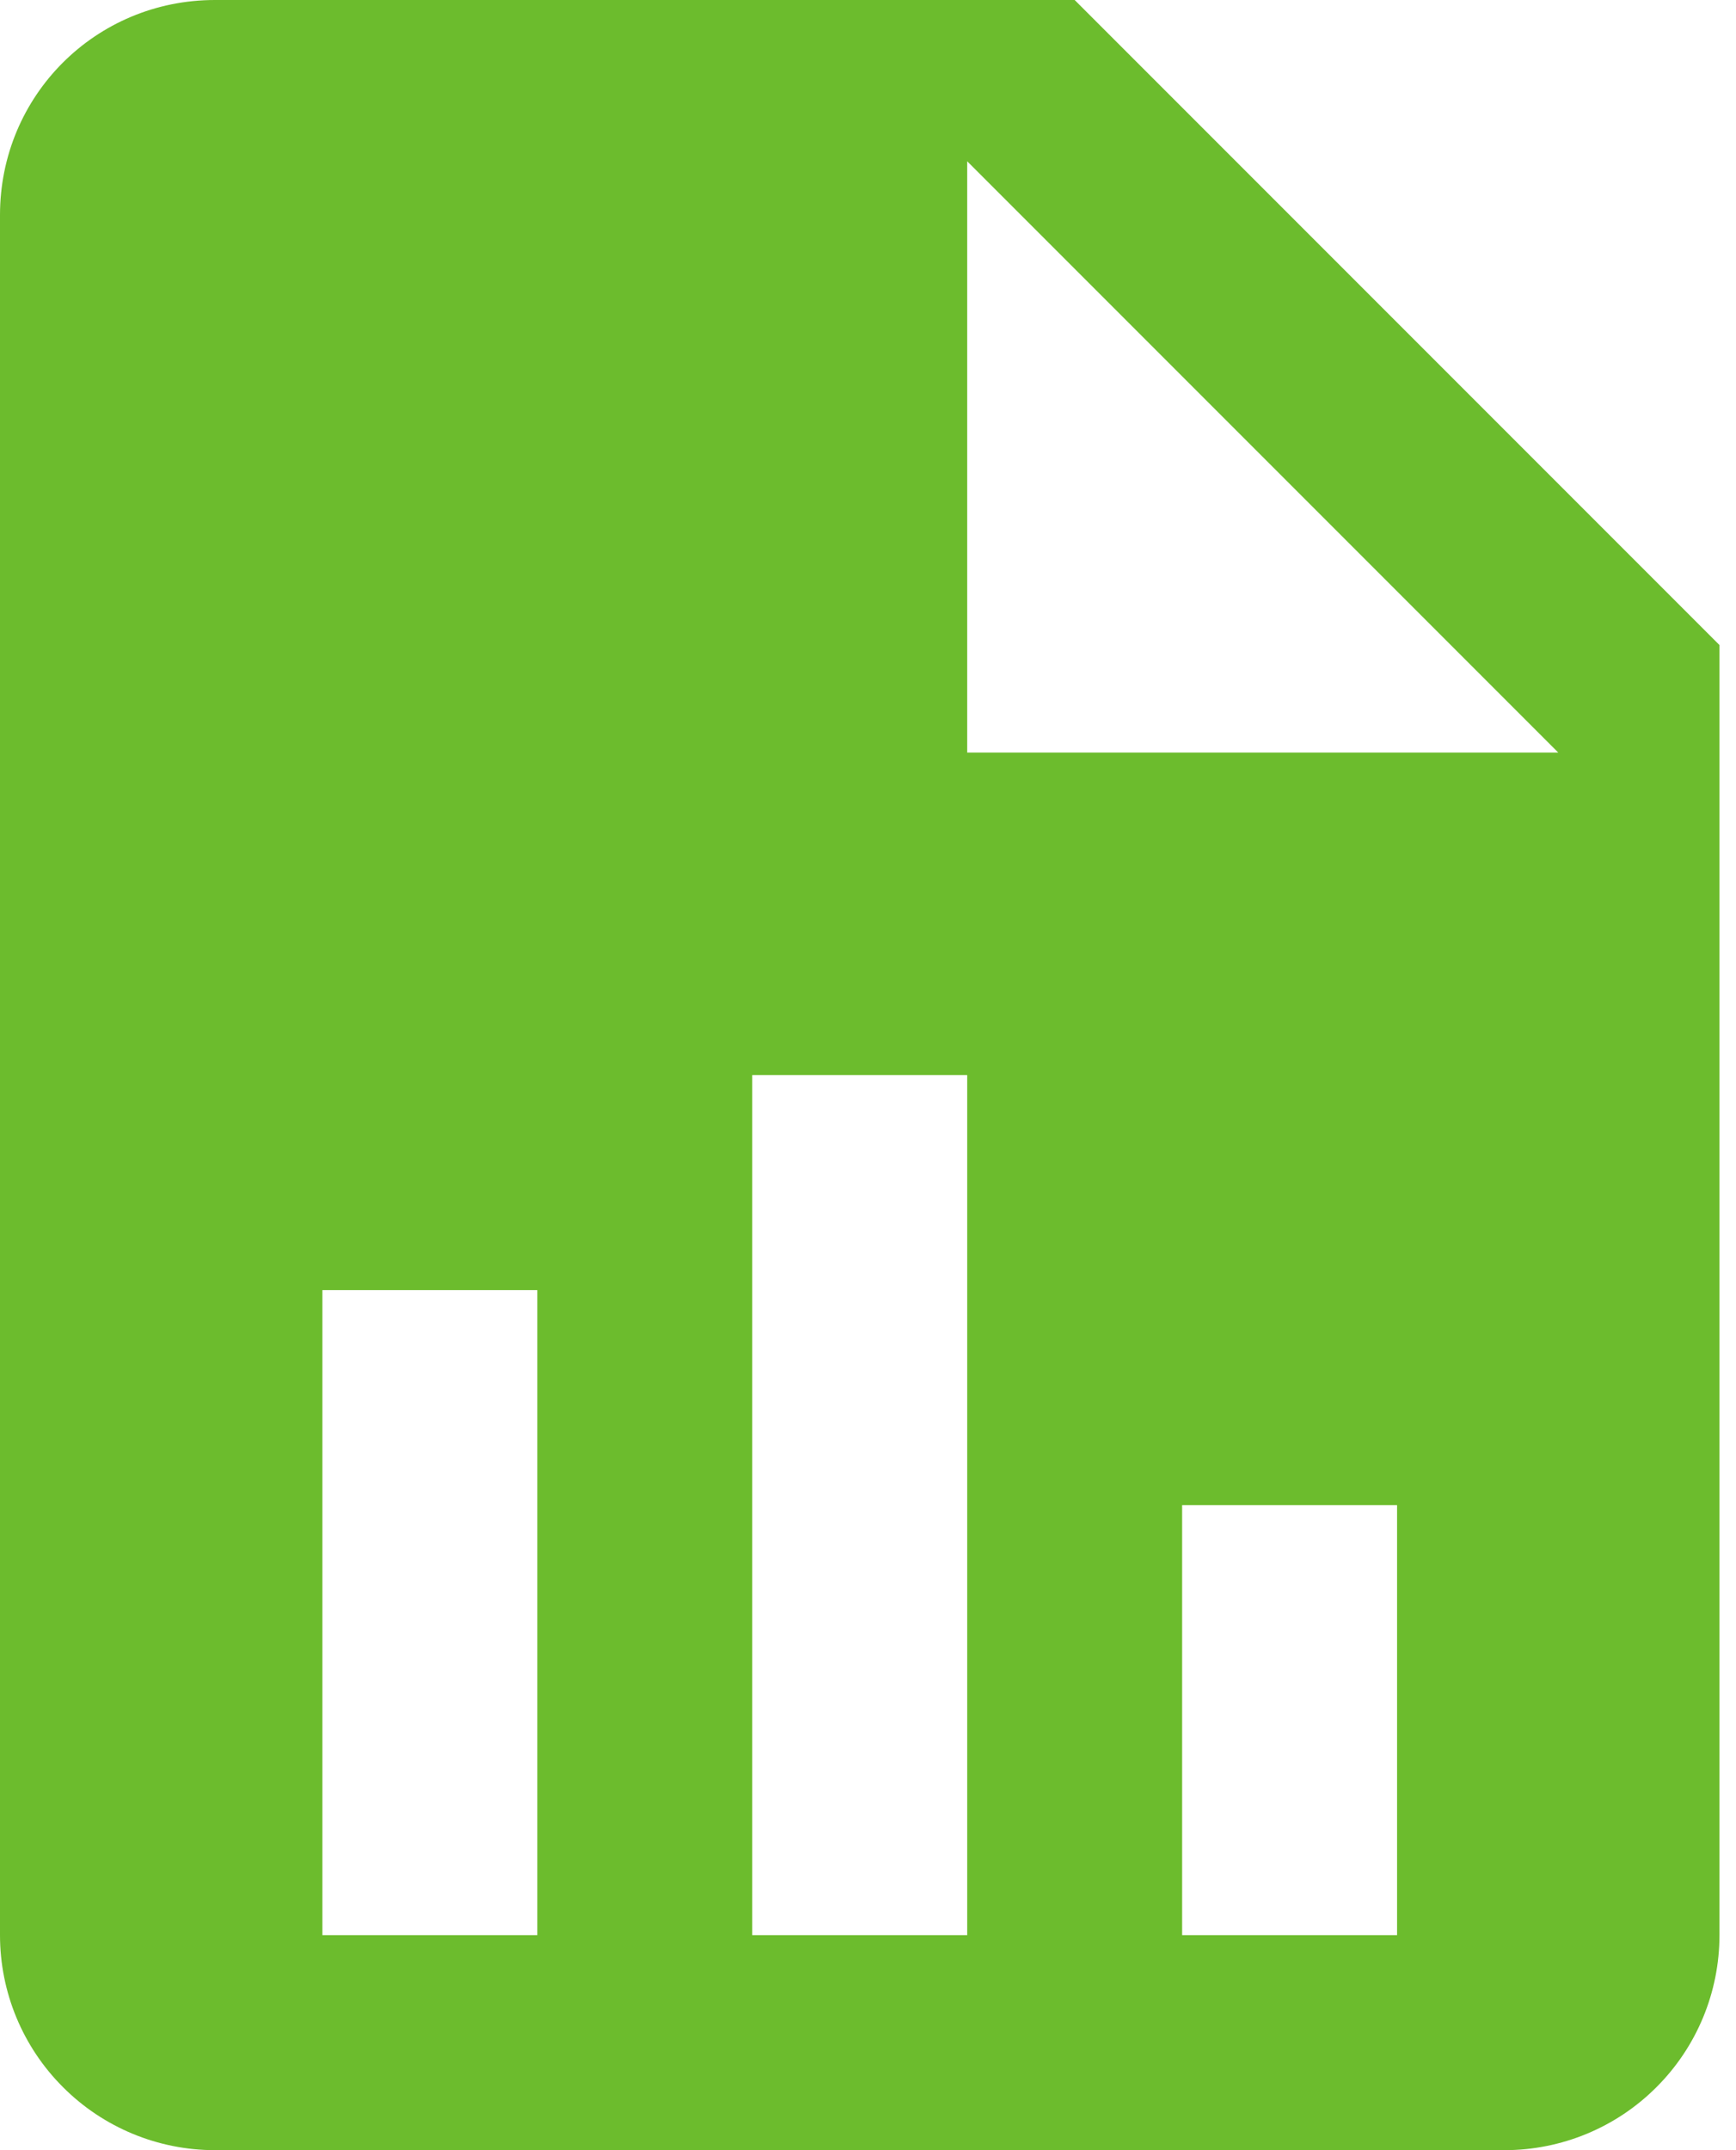 <?xml version="1.0" encoding="UTF-8"?>
<svg xmlns="http://www.w3.org/2000/svg" width="21" height="26" viewBox="0 0 21 26" fill="none">
  <path d="M11.7 9.1H18.85L11.7 1.95V9.1ZM2.6 0H13L20.8 7.8V23.4C20.8 24.09 20.526 24.751 20.038 25.238C19.551 25.726 18.89 26 18.2 26H2.6C1.91 26 1.249 25.726 0.762 25.238C0.274 24.751 0 24.09 0 23.4V2.6C0 1.157 1.157 0 2.6 0ZM3.9 23.4H6.5V15.6H3.9V23.4ZM9.1 23.4H11.7V13H9.1V23.4ZM14.3 23.4H16.9V18.2H14.3V23.4Z" fill="#6CBC2D"></path>
</svg>

